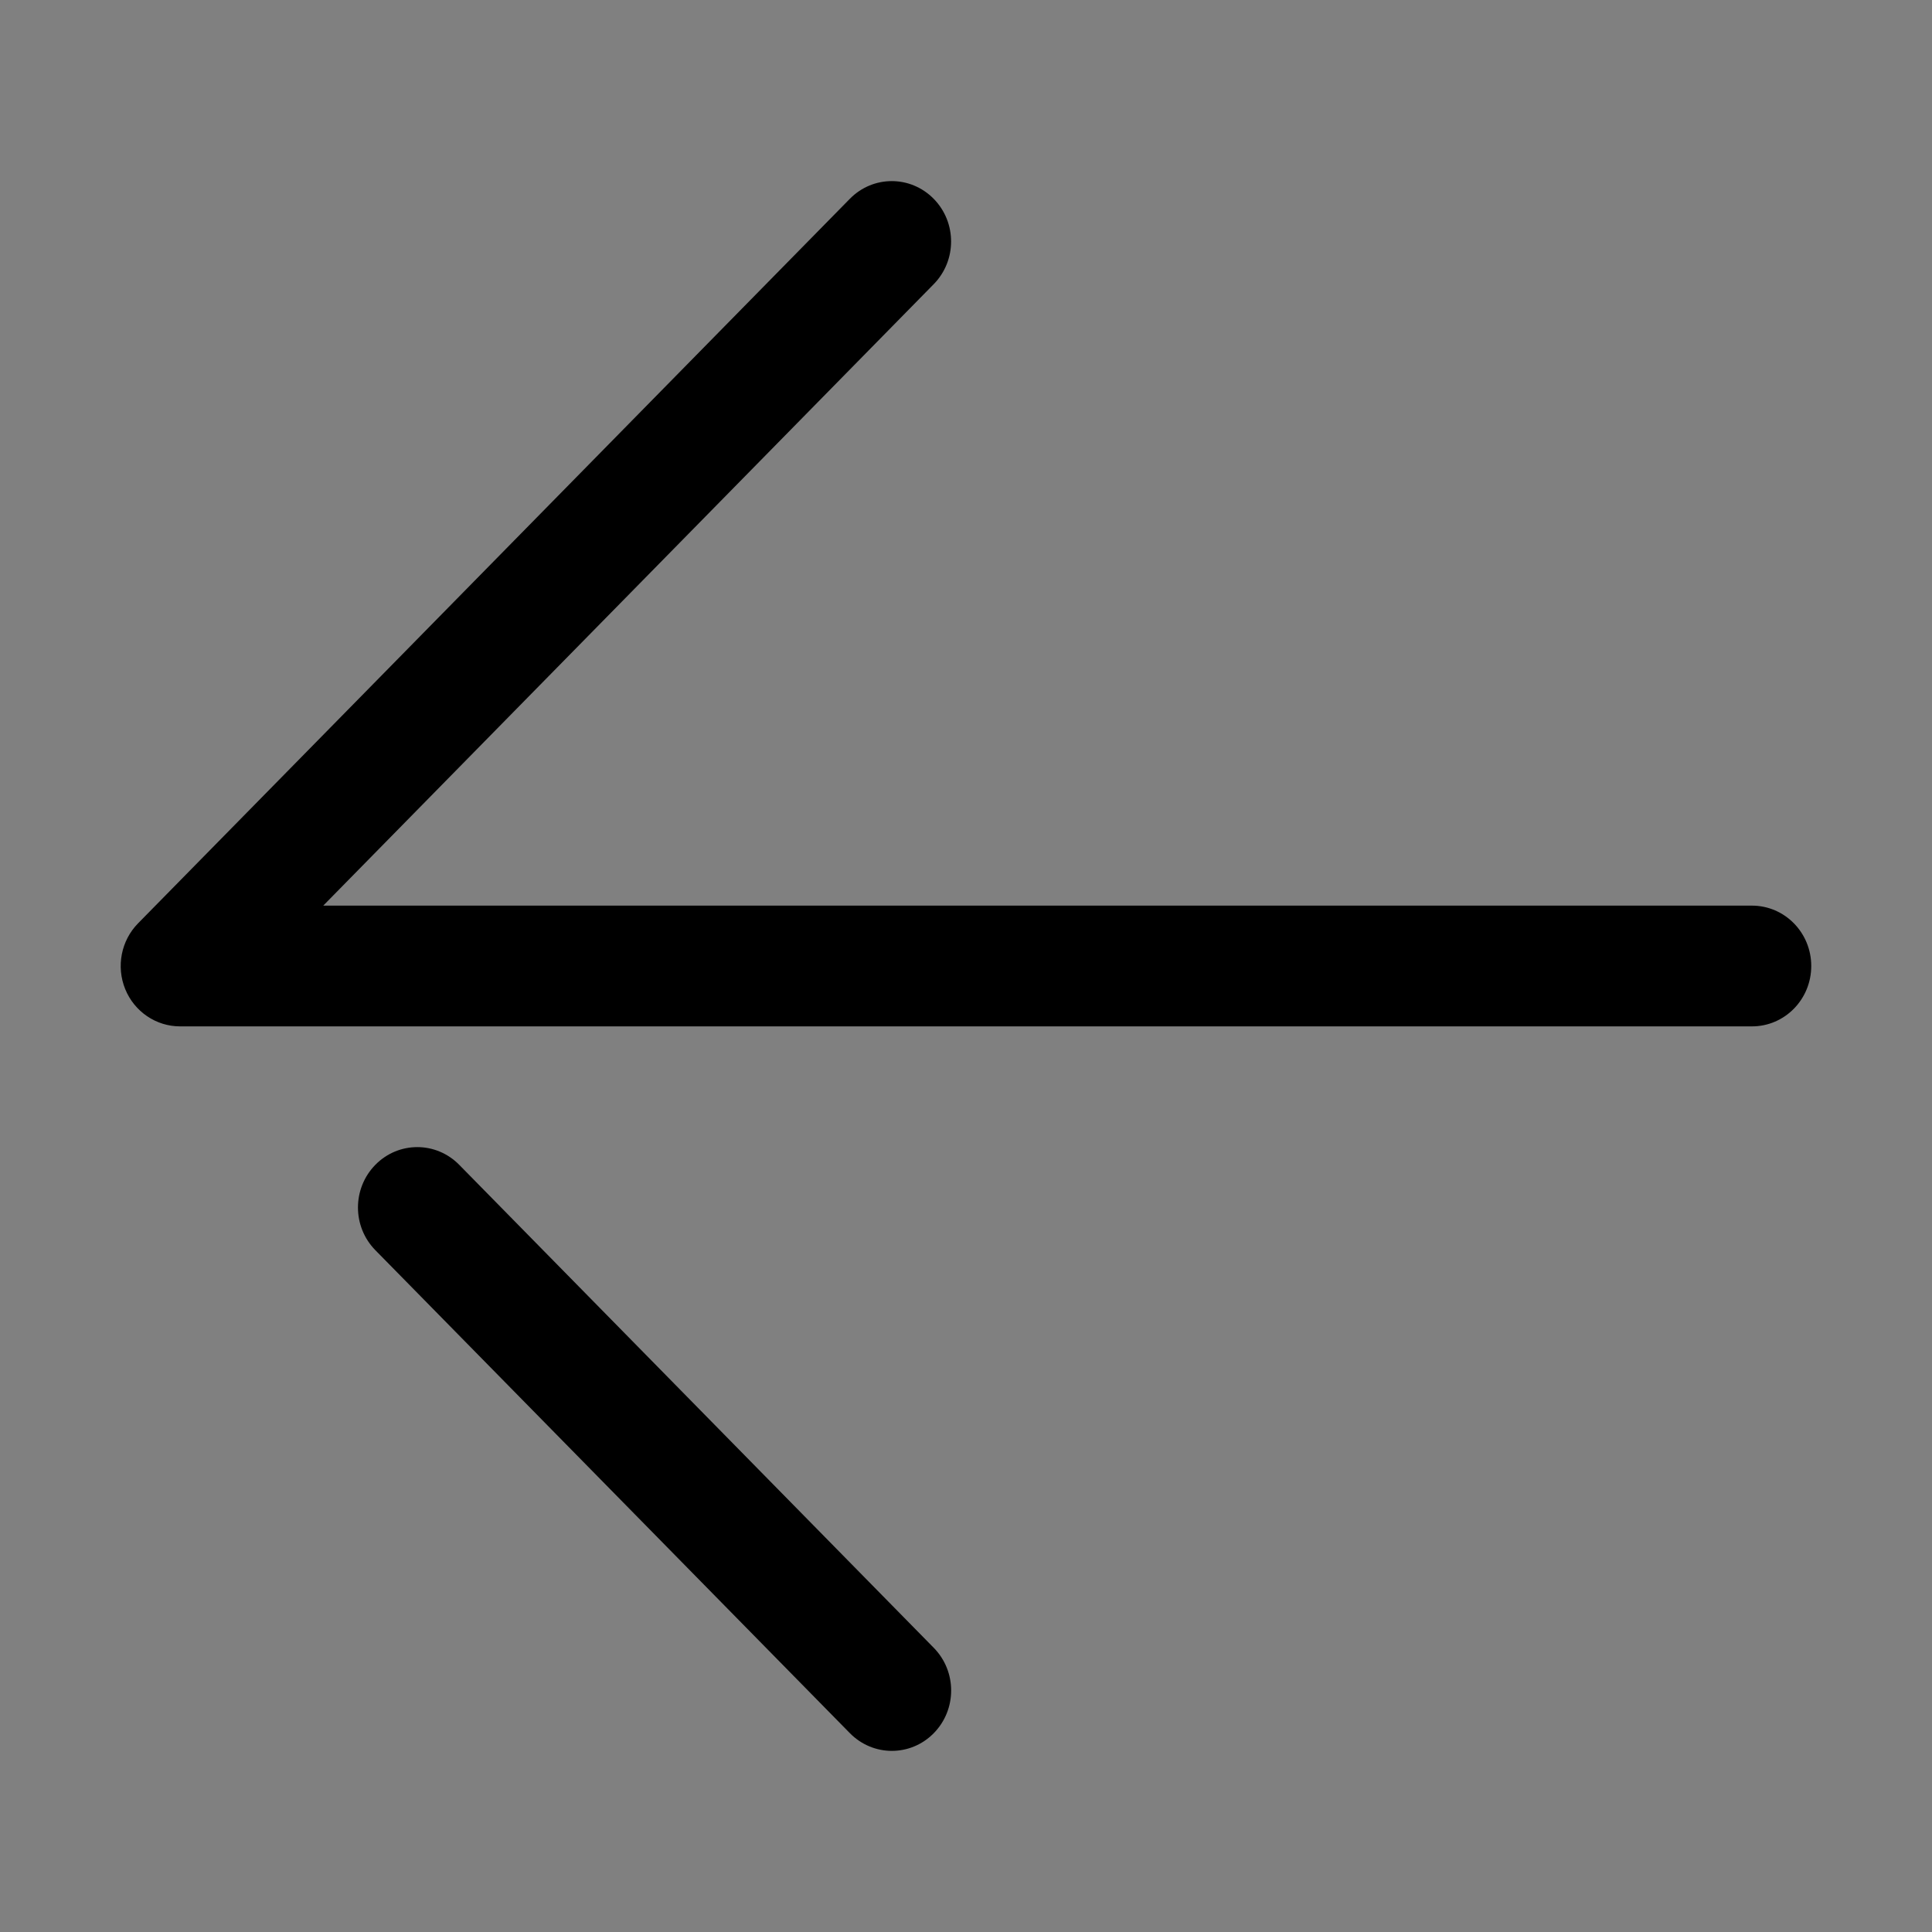 <?xml version="1.0" ?><!DOCTYPE svg  PUBLIC '-//W3C//DTD SVG 1.1//EN'  'http://www.w3.org/Graphics/SVG/1.1/DTD/svg11.dtd'><svg enable-background="new 0 0 32 32" height="32px" id="Layer_1" version="1.1" viewBox="0 0 32 32" width="32px" xml:space="preserve" xmlns="http://www.w3.org/2000/svg" xmlns:xlink="http://www.w3.org/1999/xlink"><rect x="0" y="0" width="32" height="32" fill="#808080" stroke="none"/><g><polyline fill="none" points="   649,137.999 675,137.999 675,155.999 661,155.999  " stroke="#FFFFFF" stroke-linecap="round" stroke-linejoin="round" stroke-miterlimit="10" stroke-width="2"/><polyline fill="none" points="   653,155.999 649,155.999 649,141.999  " stroke="#FFFFFF" stroke-linecap="round" stroke-linejoin="round" stroke-miterlimit="10" stroke-width="2"/><polyline fill="none" points="   661,156 653,162 653,156  " stroke="#FFFFFF" stroke-linecap="round" stroke-linejoin="round" stroke-miterlimit="10" stroke-width="2"/></g><g><g><path d="M29.018,17H2.982c-0.397,0-0.756-0.244-0.908-0.617c-0.152-0.374-0.068-0.804,0.213-1.09l11.789-12    c0.384-0.391,1.005-0.391,1.389,0s0.384,1.023,0,1.414L5.354,15h23.663C29.561,15,30,15.448,30,16S29.561,17,29.018,17z"/></g><g><path d="M14.772,29c-0.251,0-0.503-0.098-0.695-0.293l-7.86-8c-0.384-0.391-0.384-1.023,0-1.414s1.005-0.391,1.389,0l7.86,8    c0.384,0.391,0.384,1.023,0,1.414C15.275,28.902,15.023,29,14.772,29z"/></g></g></svg>